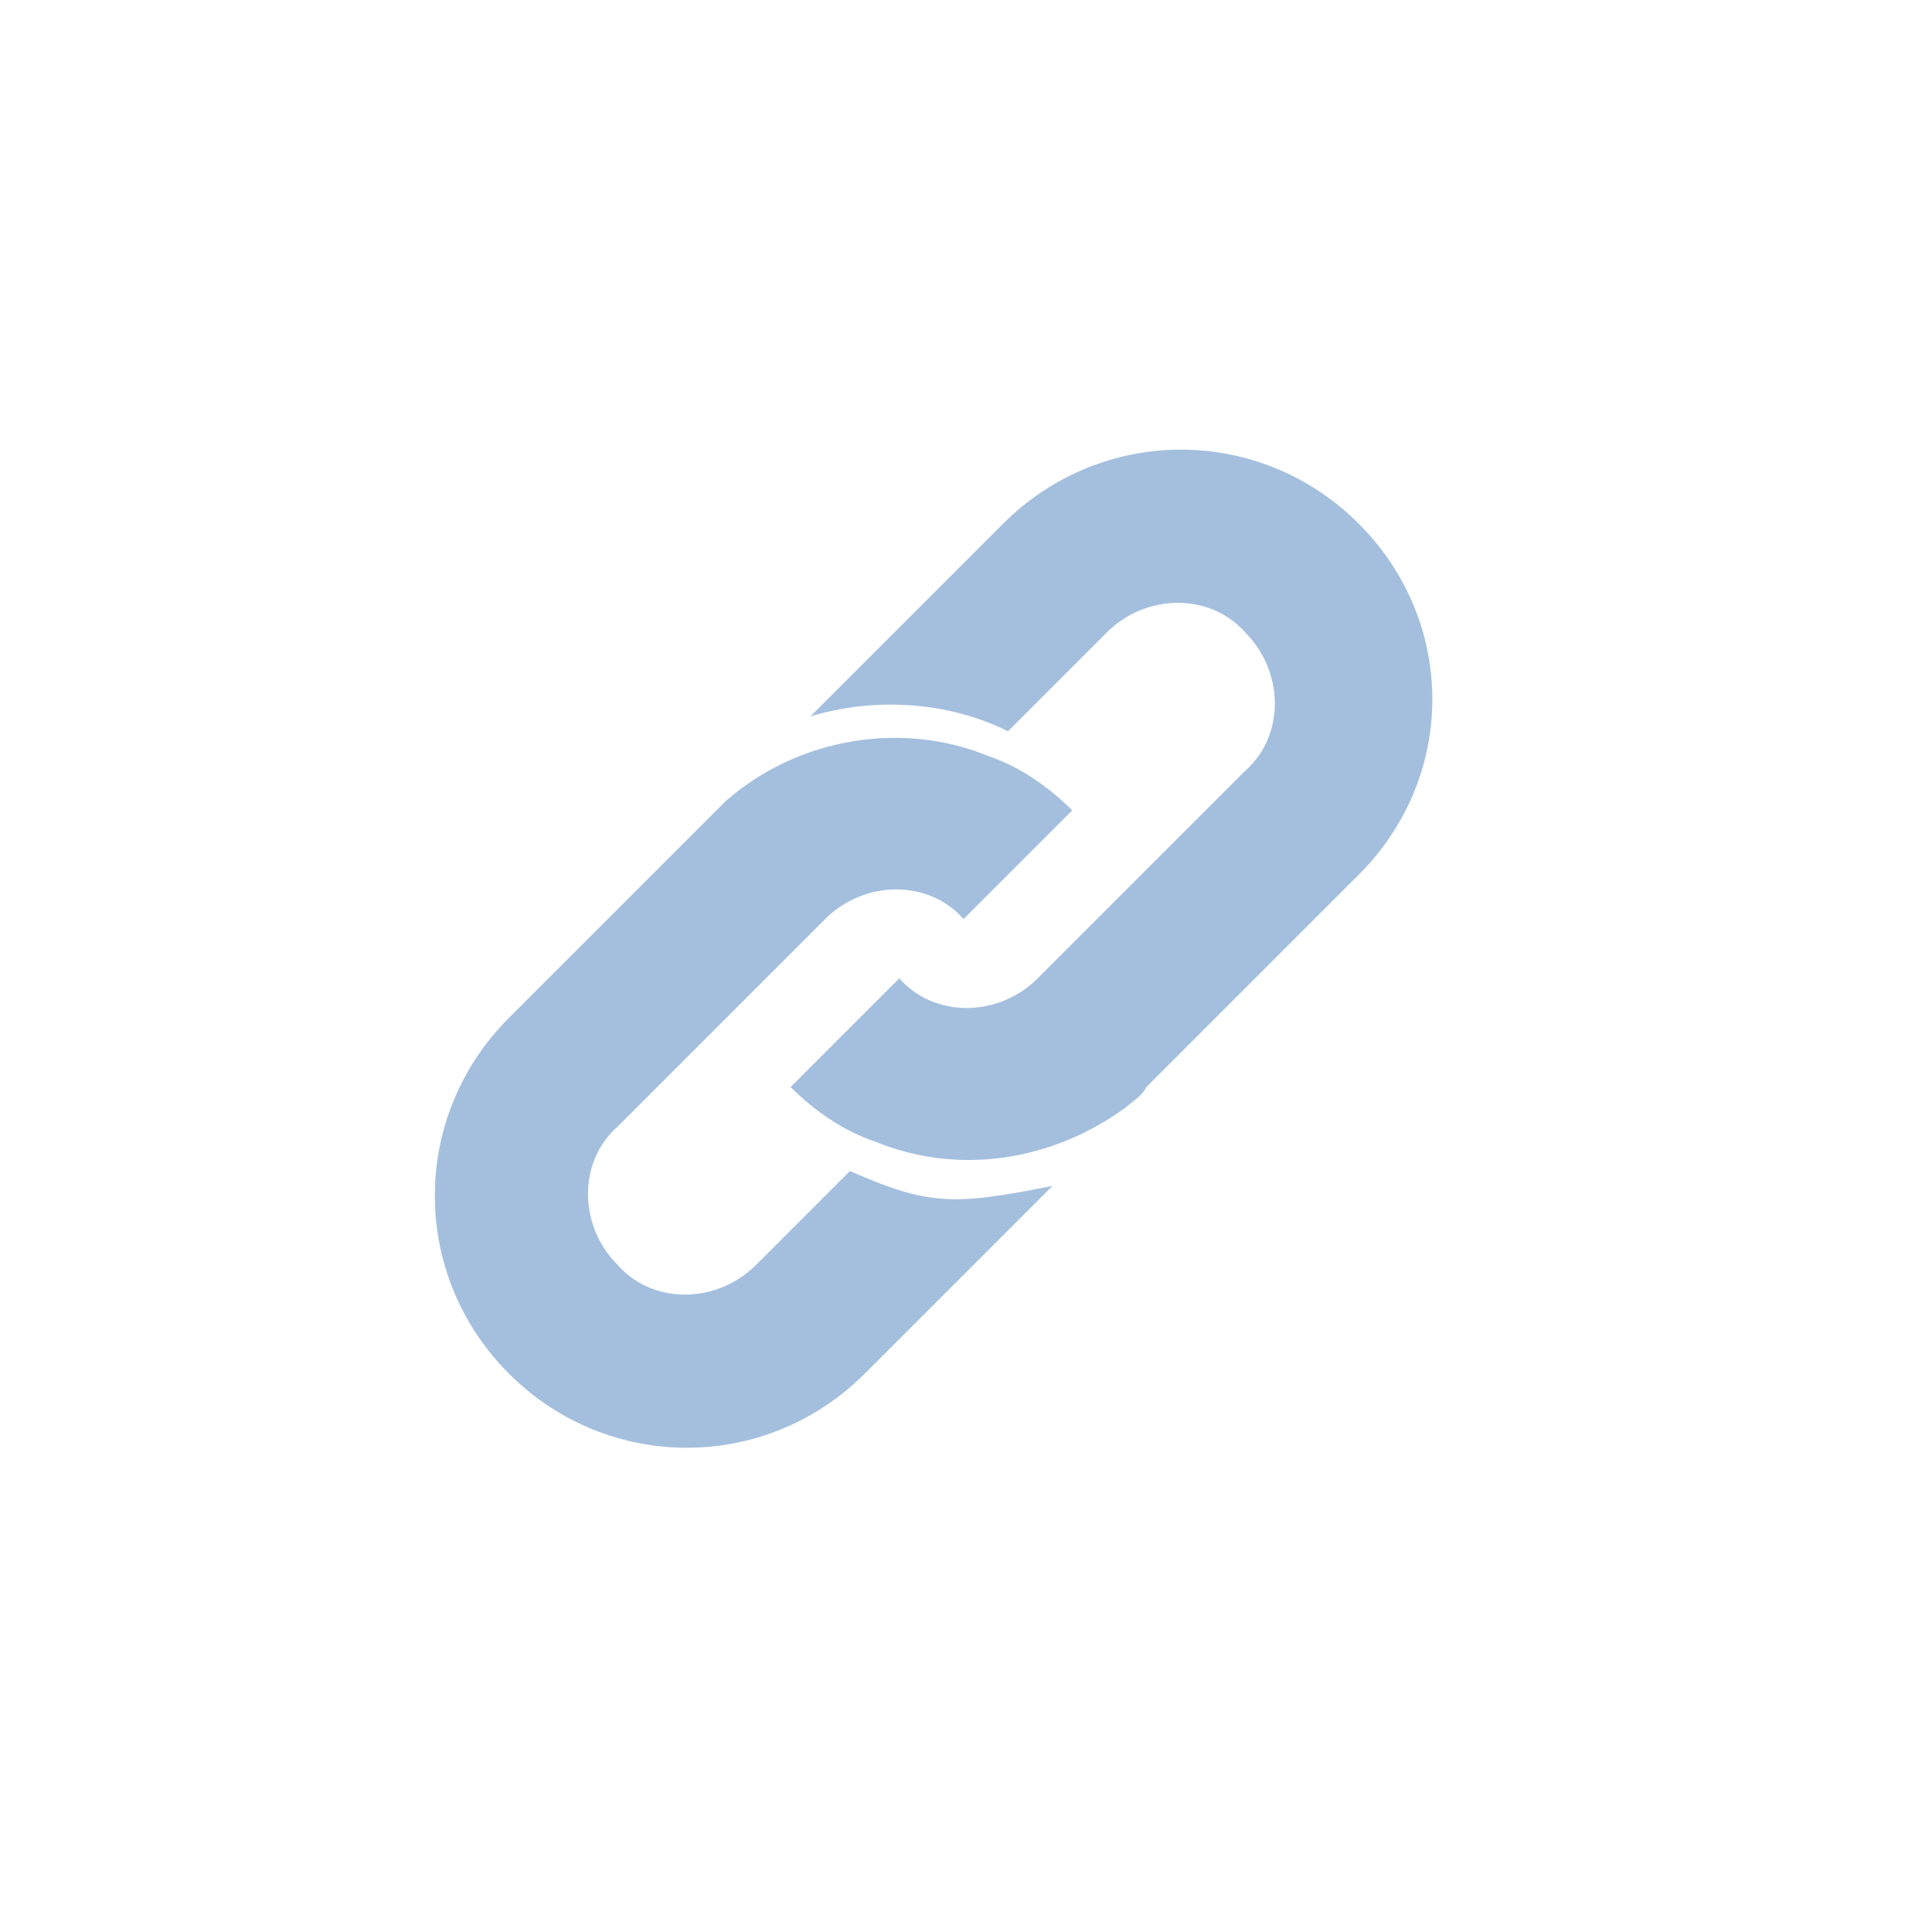<?xml version="1.0" encoding="utf-8"?>
<!-- Generator: Adobe Illustrator 24.0.1, SVG Export Plug-In . SVG Version: 6.00 Build 0)  -->
<svg version="1.1" id="Capa_1" xmlns="http://www.w3.org/2000/svg" xmlns:xlink="http://www.w3.org/1999/xlink" x="0px" y="0px"
	 viewBox="0 0 39.1 39.1" style="enable-background:new 0 0 39.1 39.1;" xml:space="preserve">
<style type="text/css">
	.st0{fill:#A4BFDE;}
</style>
<g>
	<g>
		<g>
			<path class="st0" d="M27.5,10.6c-2-2-5.2-2-7.2,0l-3.9,3.9c1.3-0.4,2.8-0.3,4,0.3l2-2c0.8-0.8,2.1-0.8,2.8,0
				c0.8,0.8,0.8,2.1,0,2.8l-2.5,2.5l-1.7,1.7c-0.8,0.8-2.1,0.8-2.8,0l-2.2,2.2c0.5,0.5,1.1,0.9,1.7,1.1c1.7,0.7,3.6,0.4,5.1-0.7
				c0.1-0.1,0.3-0.2,0.4-0.4l2.6-2.6l1.6-1.6C29.5,15.8,29.5,12.6,27.5,10.6z"/>
			<path class="st0" d="M17.2,23.7l-1.9,1.9c-0.8,0.8-2.1,0.8-2.8,0c-0.8-0.8-0.8-2.1,0-2.8l4.2-4.2c0.8-0.8,2.1-0.8,2.8,0l2.2-2.2
				c-0.5-0.5-1.1-0.9-1.7-1.1c-1.7-0.7-3.8-0.4-5.3,0.9c-0.1,0.1-0.1,0.1-0.2,0.2l-4.2,4.2c-2,2-2,5.2,0,7.2c2,2,5.2,2,7.2,0
				l3.8-3.8C19.3,24.4,18.8,24.4,17.2,23.7z"/>
		</g>
	</g>
</g>
</svg>
